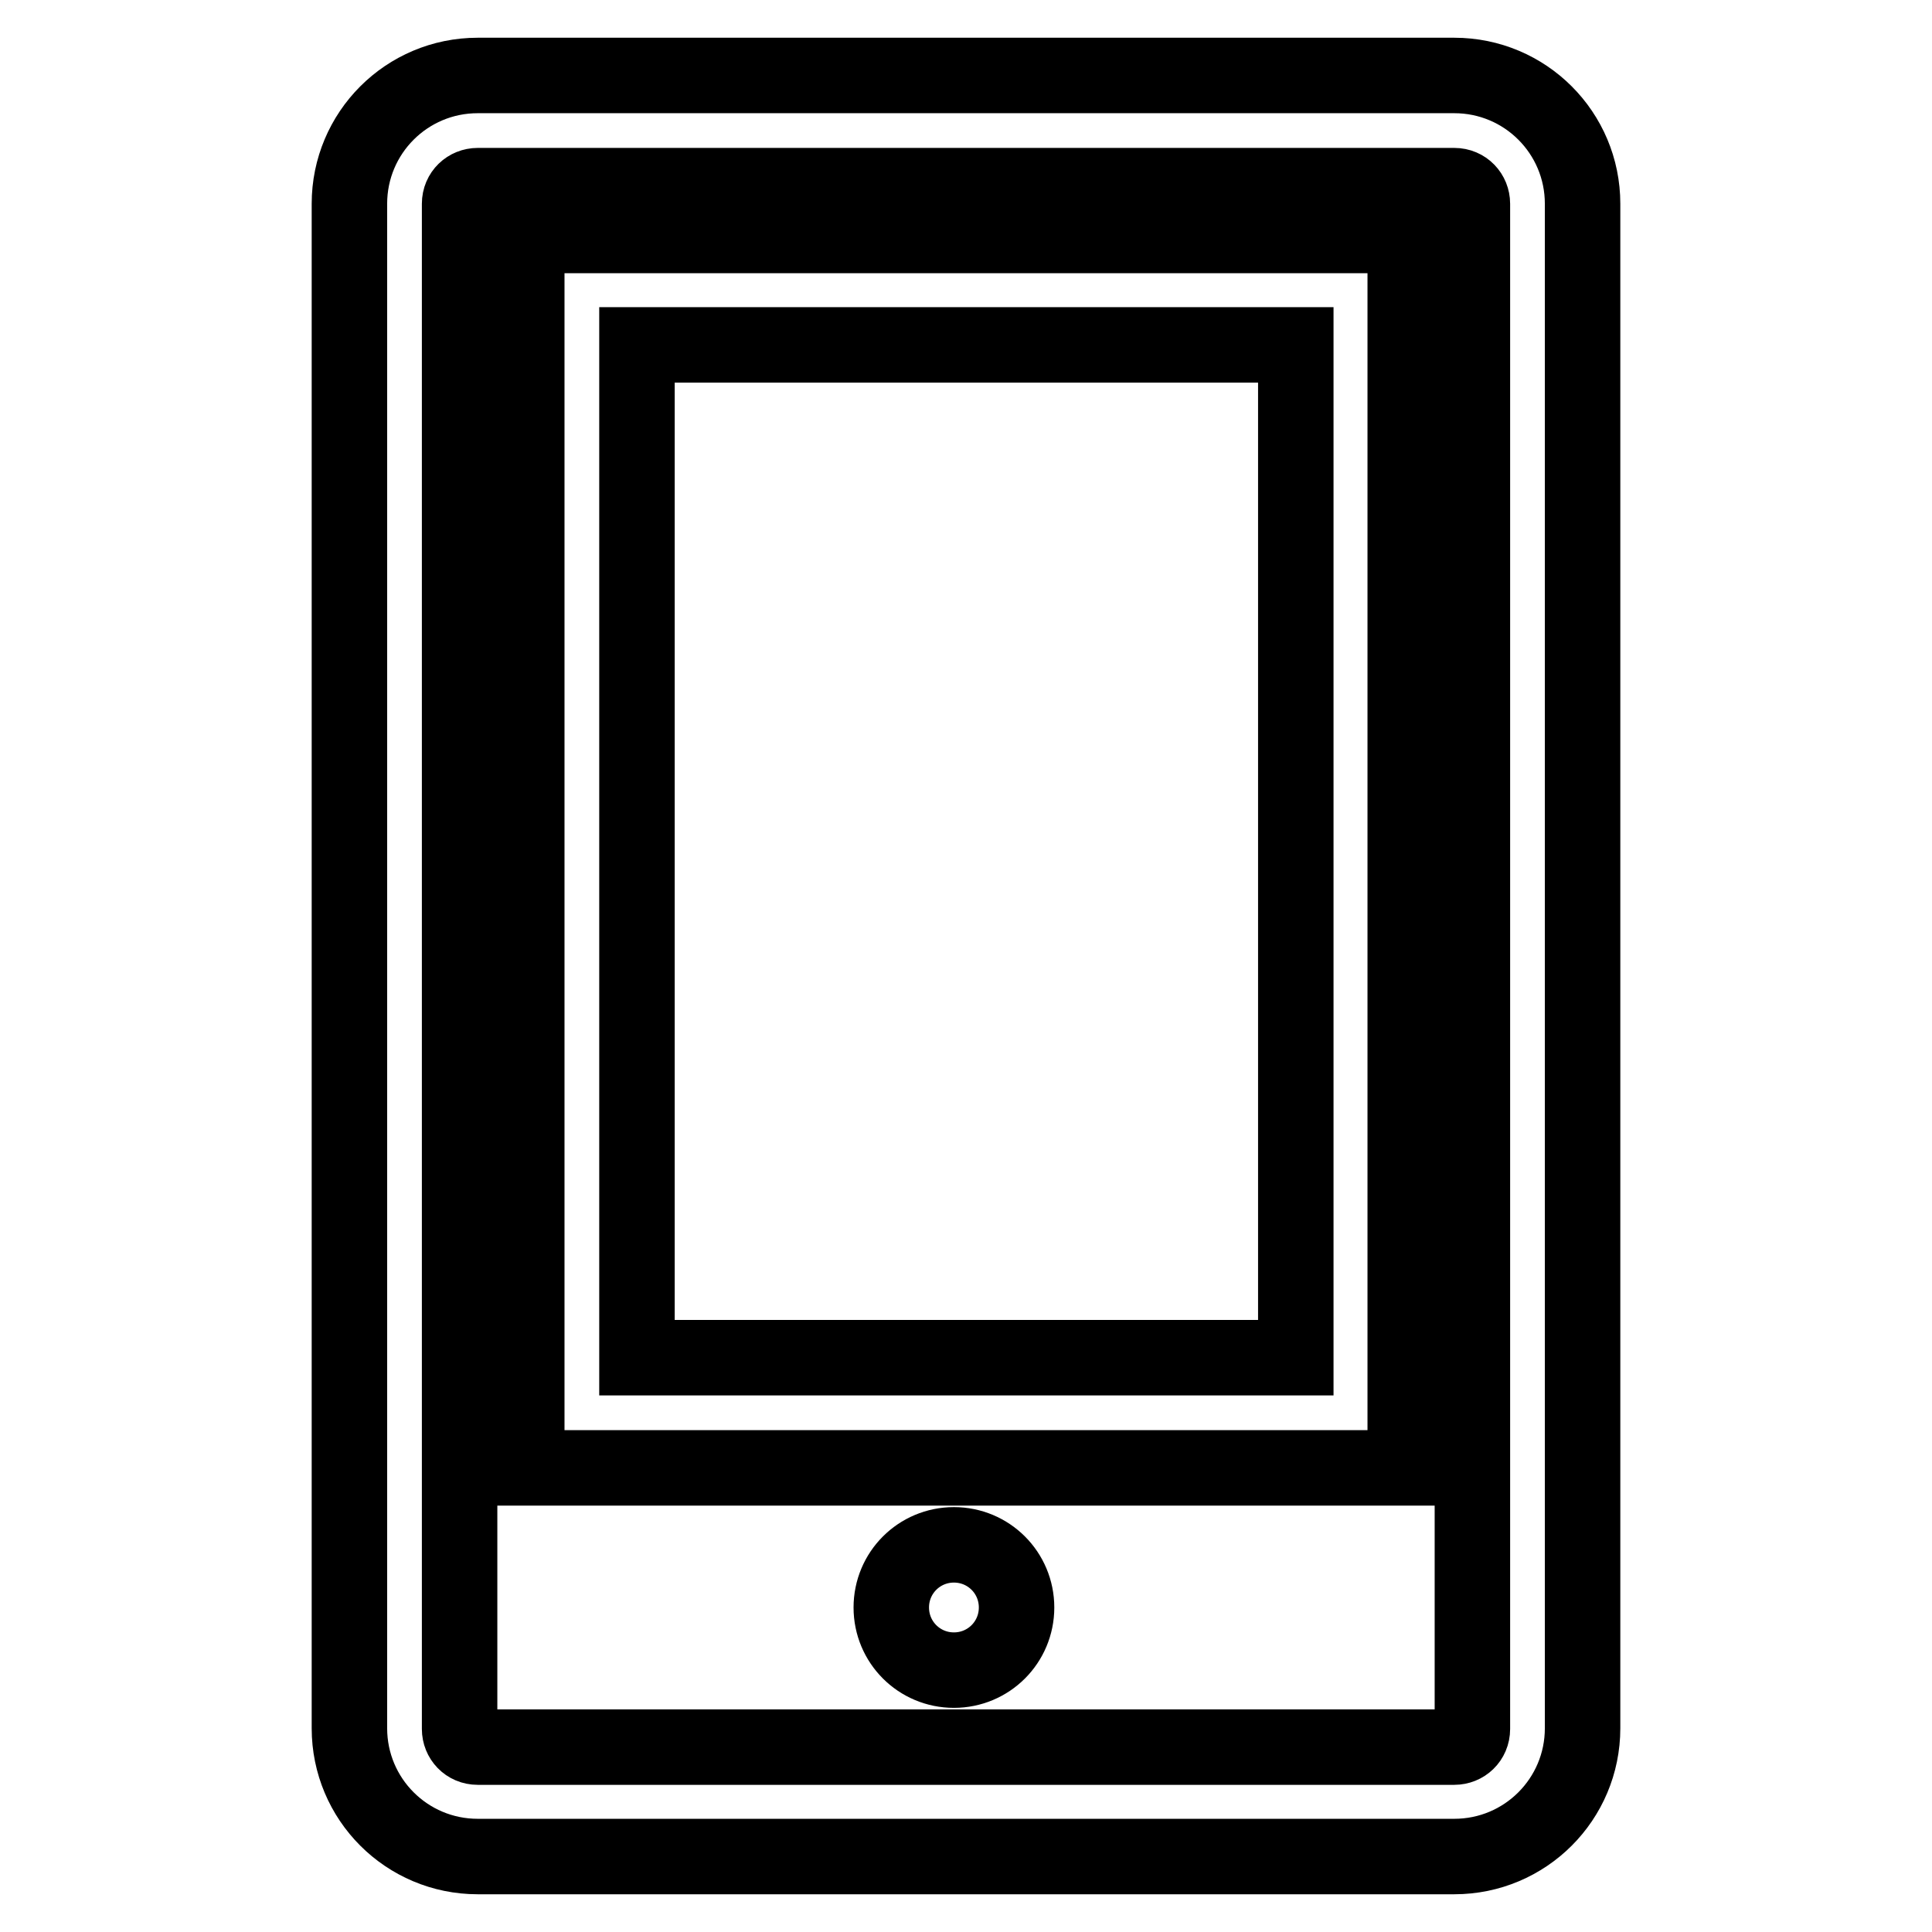 <?xml version="1.0" encoding="utf-8"?>
<!-- Svg Vector Icons : http://www.onlinewebfonts.com/icon -->
<!DOCTYPE svg PUBLIC "-//W3C//DTD SVG 1.1//EN" "http://www.w3.org/Graphics/SVG/1.1/DTD/svg11.dtd">
<svg version="1.1" xmlns="http://www.w3.org/2000/svg" xmlns:xlink="http://www.w3.org/1999/xlink" x="0px" y="0px" viewBox="0 0 256 256" enable-background="new 0 0 256 256" xml:space="preserve">
<g> <path stroke-width="10" fill-opacity="0" stroke="#000000"  d="M209.7,27c0-9.4-7.6-17-17-17H63.3c-9.4,0-17,7.6-17,17V229c0,9.4,7.6,17,17,17h129.4c9.4,0,17-7.6,17-17 L209.7,27L209.7,27z M195.1,229.1c0,1.4-1.1,2.4-2.4,2.4H63.3c-1.4,0-2.4-1.1-2.4-2.4V27c0-1.4,1.1-2.4,2.4-2.4h129.4 c1.4,0,2.4,1.1,2.4,2.4L195.1,229.1L195.1,229.1z M69.8,194.5h116.4V31.2H69.8V194.5z M84.4,45.7h87.3v134.2H84.4V45.7z M118.1,213 c0,4.6,3.7,8.3,8.3,8.3c4.6,0,8.3-3.7,8.3-8.3l0,0c0-4.6-3.7-8.3-8.3-8.3C121.8,204.7,118.1,208.4,118.1,213z"/></g>
</svg>